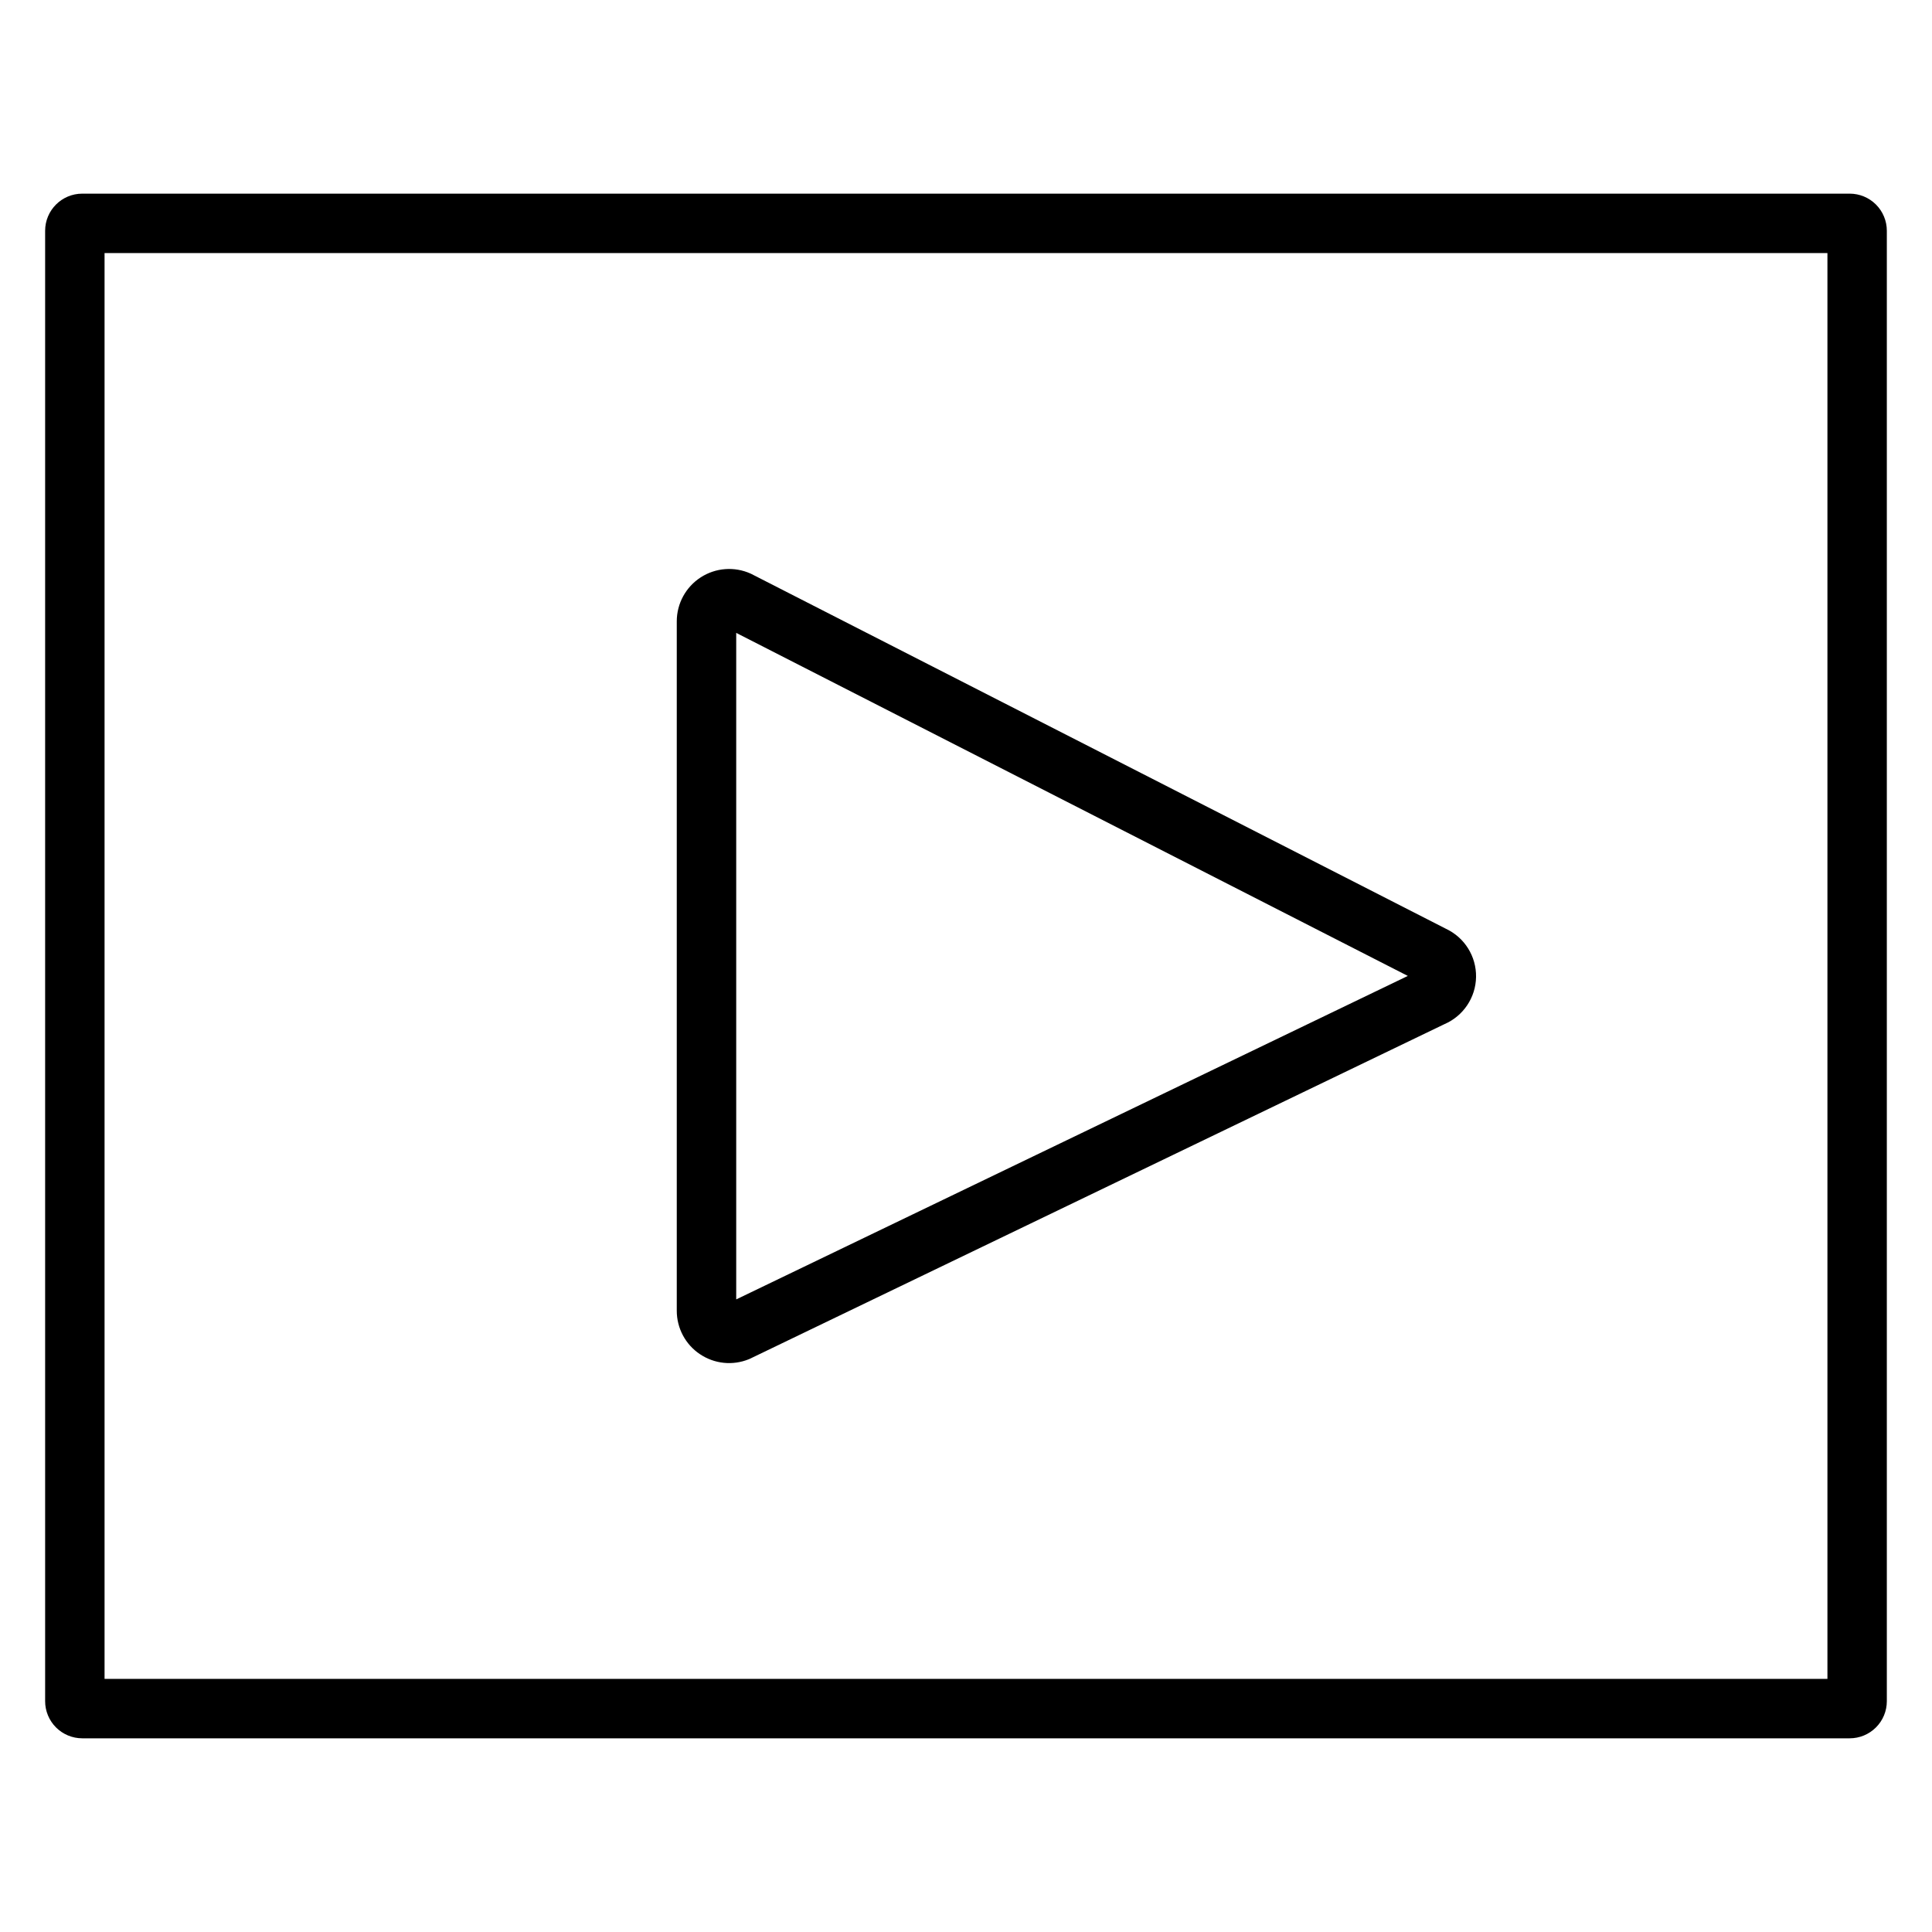 <?xml version="1.0" encoding="UTF-8"?>
<!-- Uploaded to: SVG Repo, www.svgrepo.com, Generator: SVG Repo Mixer Tools -->
<svg fill="#000000" width="800px" height="800px" version="1.1" viewBox="144 144 512 512" xmlns="http://www.w3.org/2000/svg">
 <g>
  <path d="m634.19 195.32h-468.39c-5.434 0-9.84 4.406-9.84 9.84v389.67c0 2.609 1.039 5.113 2.883 6.957s4.348 2.883 6.957 2.883h468.39c2.609 0 5.113-1.039 6.957-2.883 1.848-1.844 2.883-4.348 2.883-6.957v-389.67c0-2.609-1.035-5.109-2.883-6.957-1.844-1.844-4.348-2.883-6.957-2.883zm-5.902 393.6h-456.58v-377.86h456.58z"/>
  <path d="m329.48 502.86c3.828 2.586 8.691 3.094 12.969 1.348l0.234-0.098 184.12-88.707h0.004c5.004-2.16 8.277-7.051 8.363-12.5 0.086-5.449-3.027-10.441-7.961-12.758l-183.95-93.973-0.344-0.168c-4.289-1.93-9.266-1.551-13.215 1-3.949 2.551-6.34 6.93-6.348 11.633v182.73c0 4.613 2.293 8.922 6.121 11.492zm9.625-191.14 177.98 90.91-177.98 85.727z"/>
 </g>
</svg>